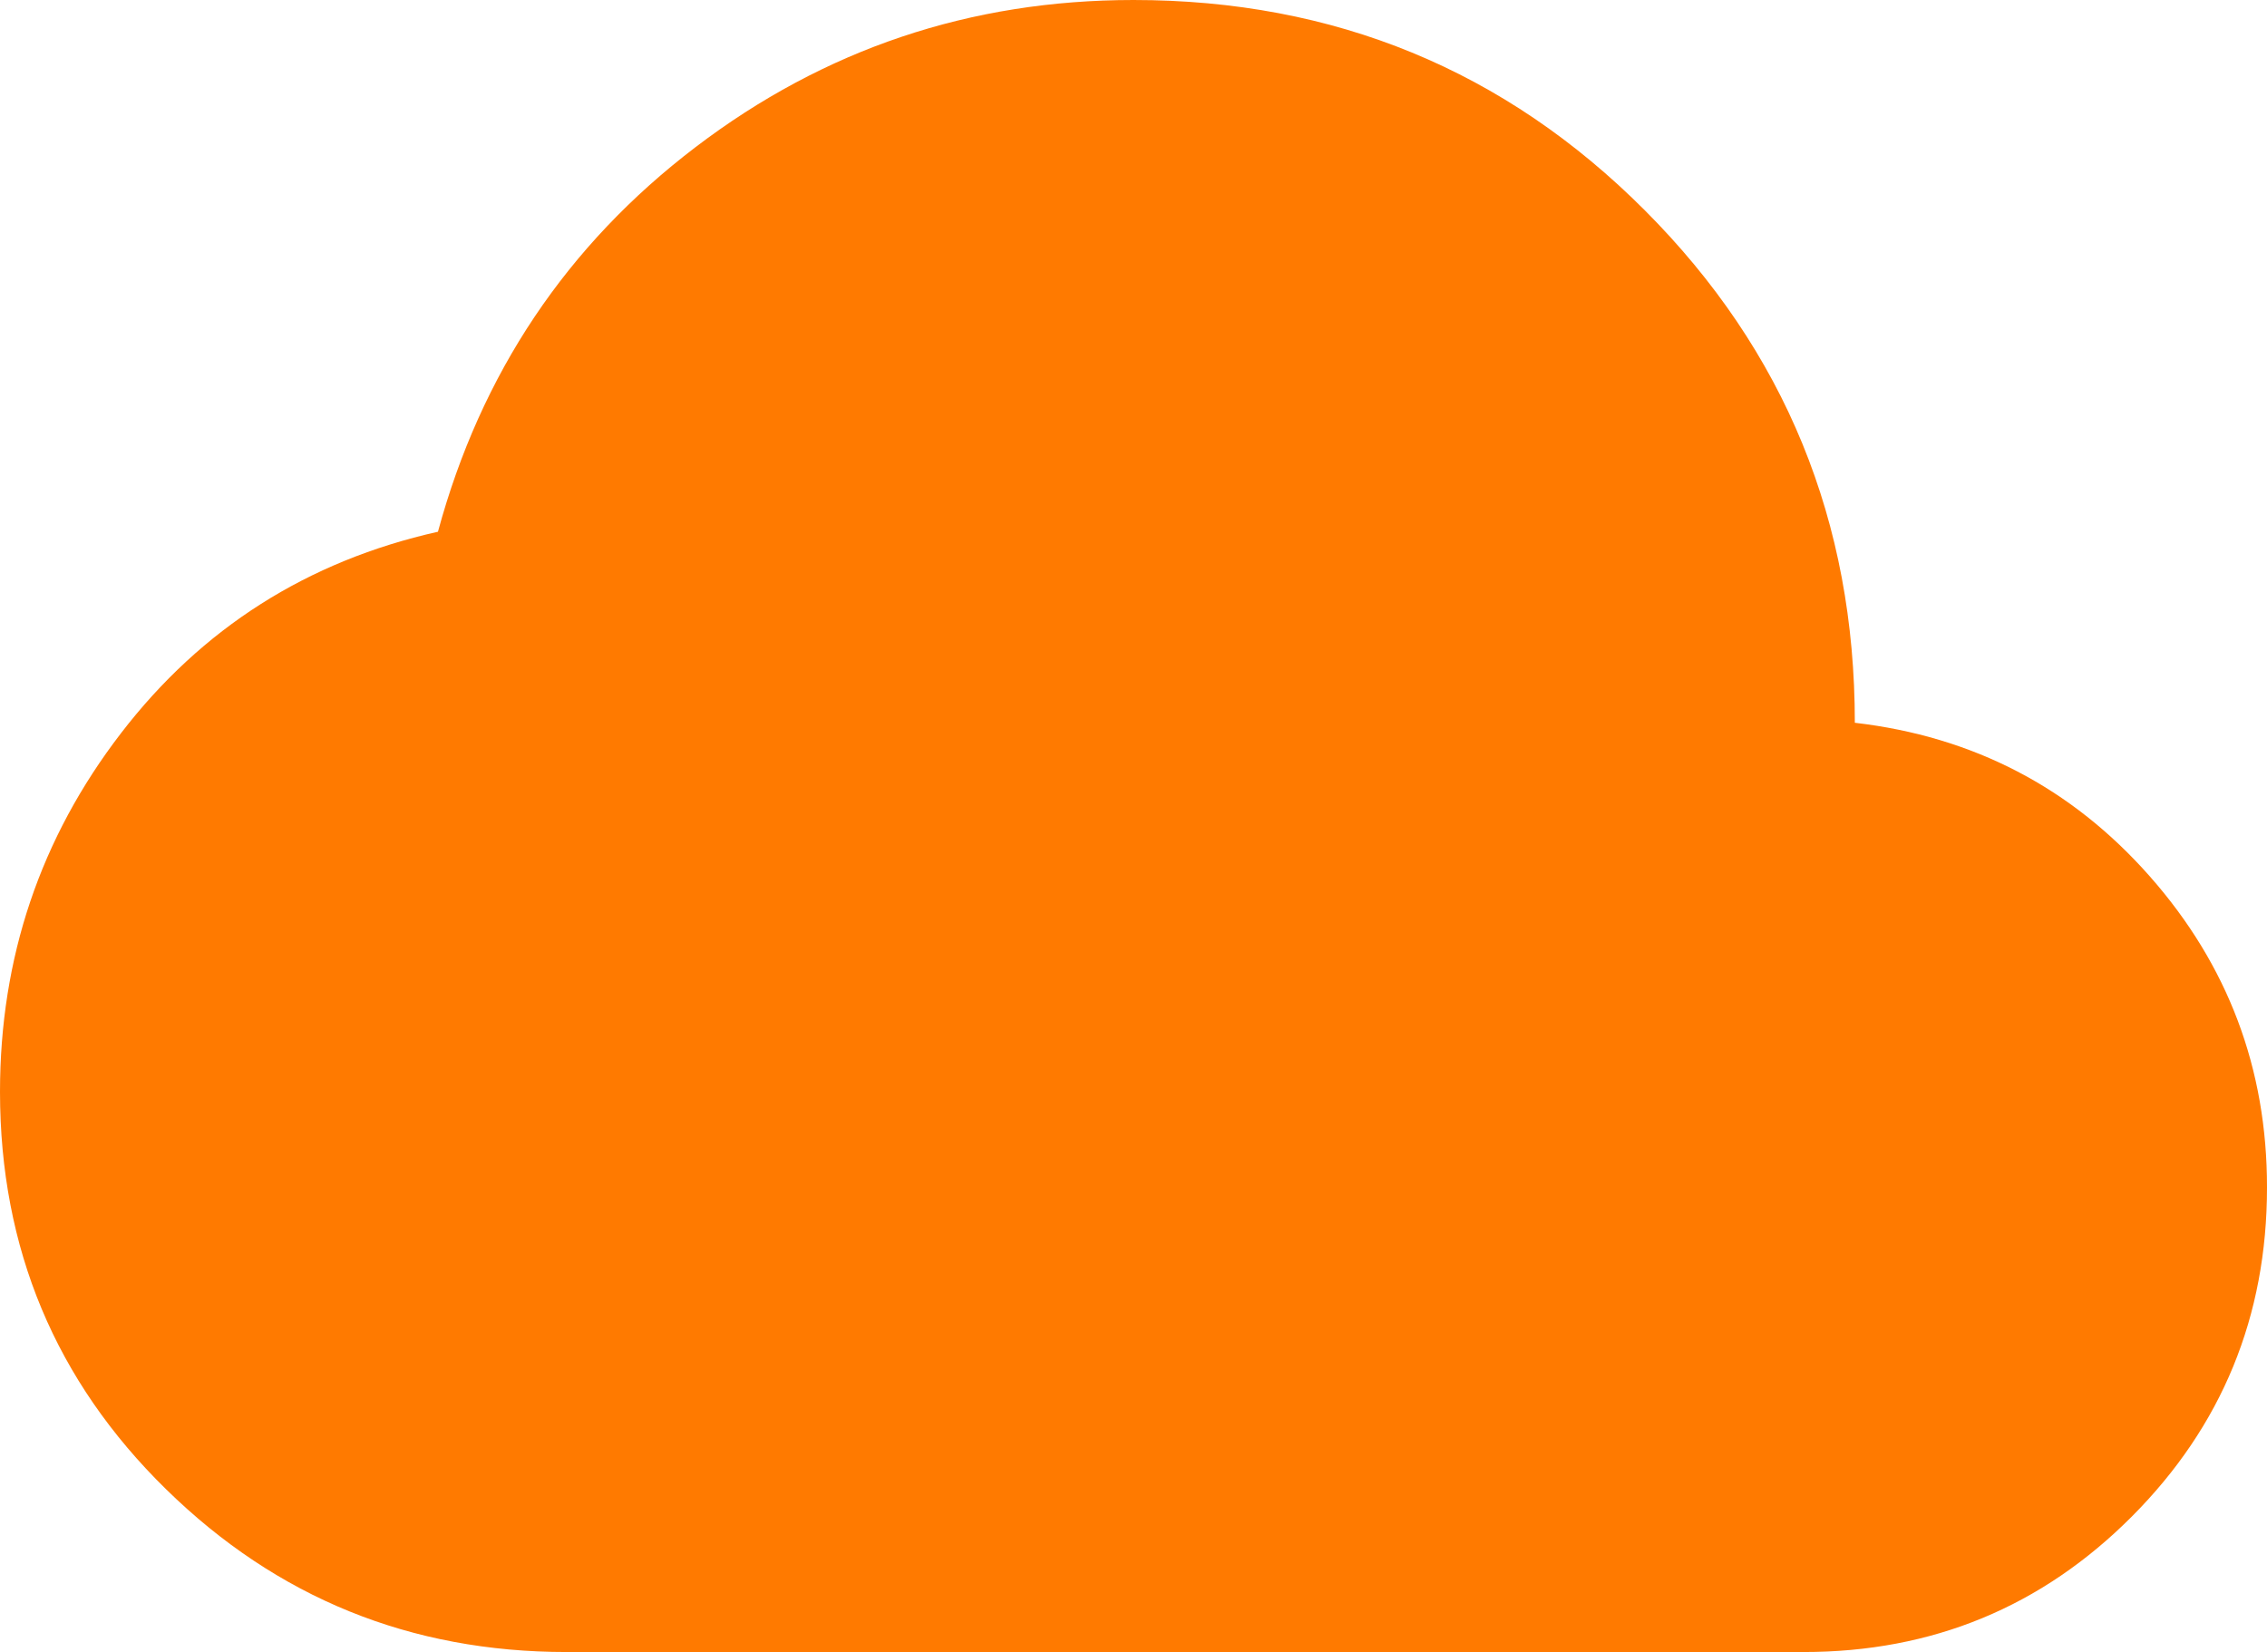 <svg width="118" height="86" viewBox="0 0 118 86" fill="none" xmlns="http://www.w3.org/2000/svg">
<path d="M29.5 86C21.365 86 14.416 83.178 8.652 77.534C2.887 71.891 0.004 64.993 0 56.841C0 49.853 2.101 43.627 6.302 38.163C10.504 32.698 16.002 29.204 22.796 27.681C25.03 19.44 29.5 12.766 36.205 7.659C42.909 2.553 50.508 0 59 0C69.459 0 78.332 3.651 85.62 10.954C92.907 18.257 96.549 27.147 96.546 37.625C102.714 38.342 107.832 41.008 111.902 45.623C115.971 50.238 118.004 55.635 118 61.812C118 68.531 115.654 74.243 110.963 78.948C106.272 83.653 100.572 86.004 93.864 86H29.5Z" fill="#FF7A00"/>
</svg>
